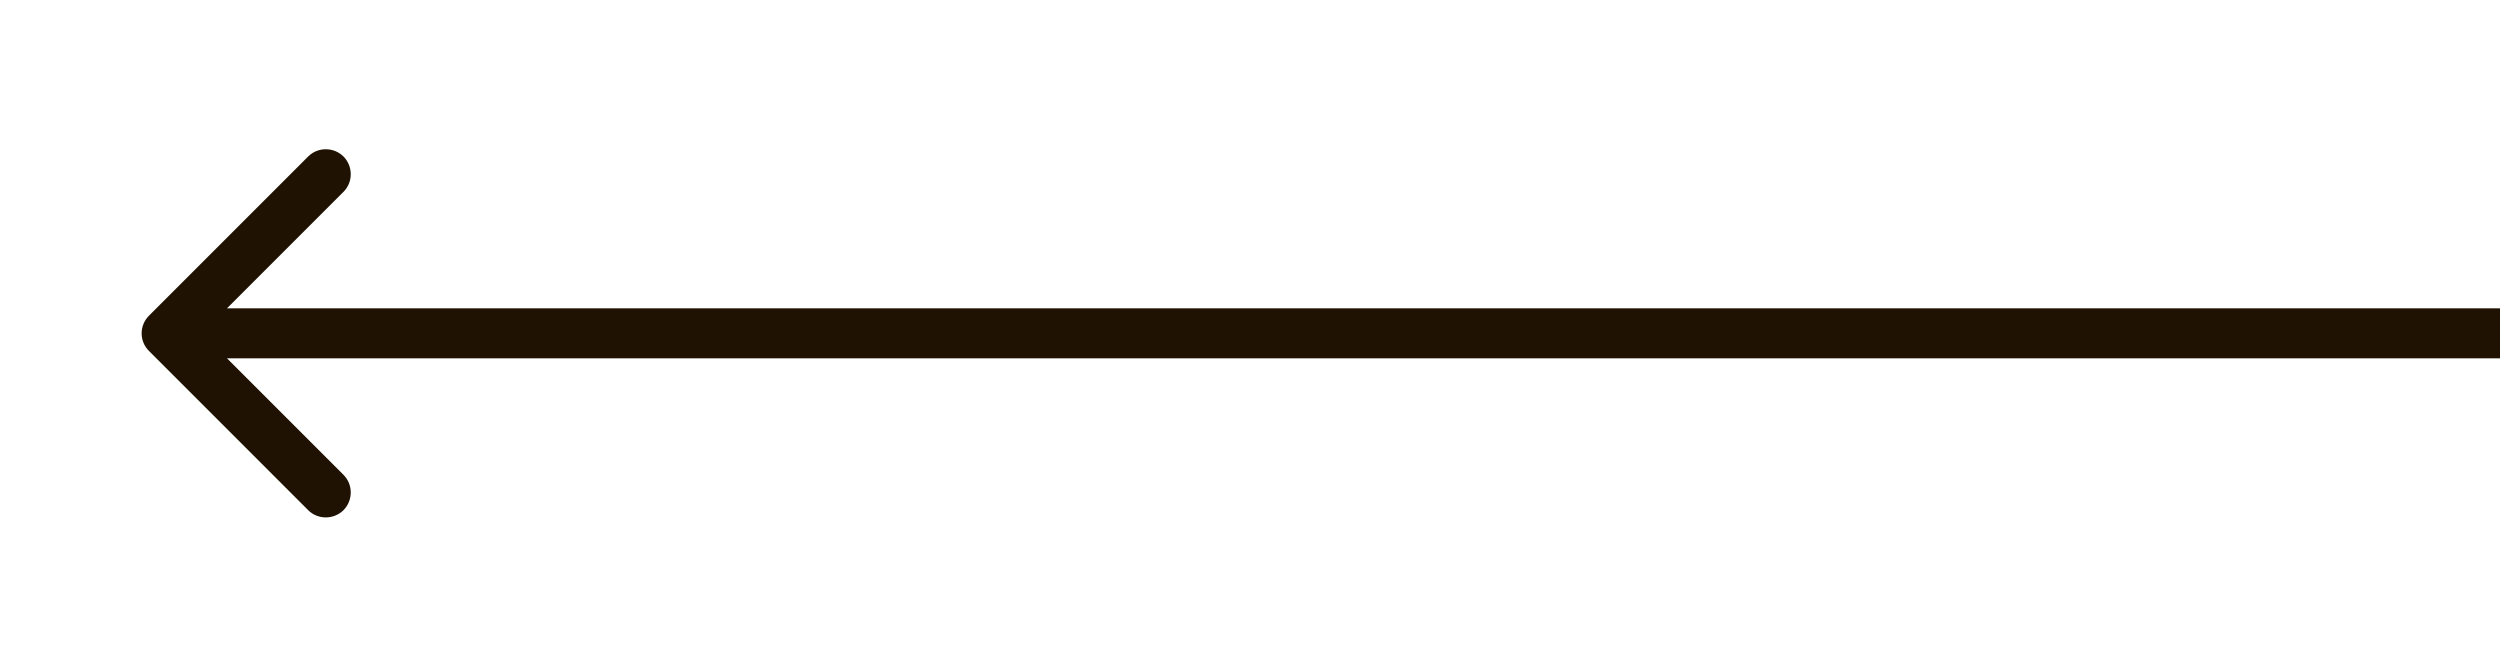 <?xml version="1.0" encoding="UTF-8"?> <svg xmlns="http://www.w3.org/2000/svg" width="15" height="4" viewBox="0 0 15 4" fill="none"><path d="M0.894 1.894C0.835 1.953 0.835 2.047 0.894 2.106L1.849 3.061C1.907 3.119 2.002 3.119 2.061 3.061C2.119 3.002 2.119 2.907 2.061 2.849L1.212 2L2.061 1.151C2.119 1.093 2.119 0.998 2.061 0.939C2.002 0.881 1.907 0.881 1.849 0.939L0.894 1.894ZM15 1.85H1V2.15H15V1.85Z" fill="#1F1202"></path></svg> 